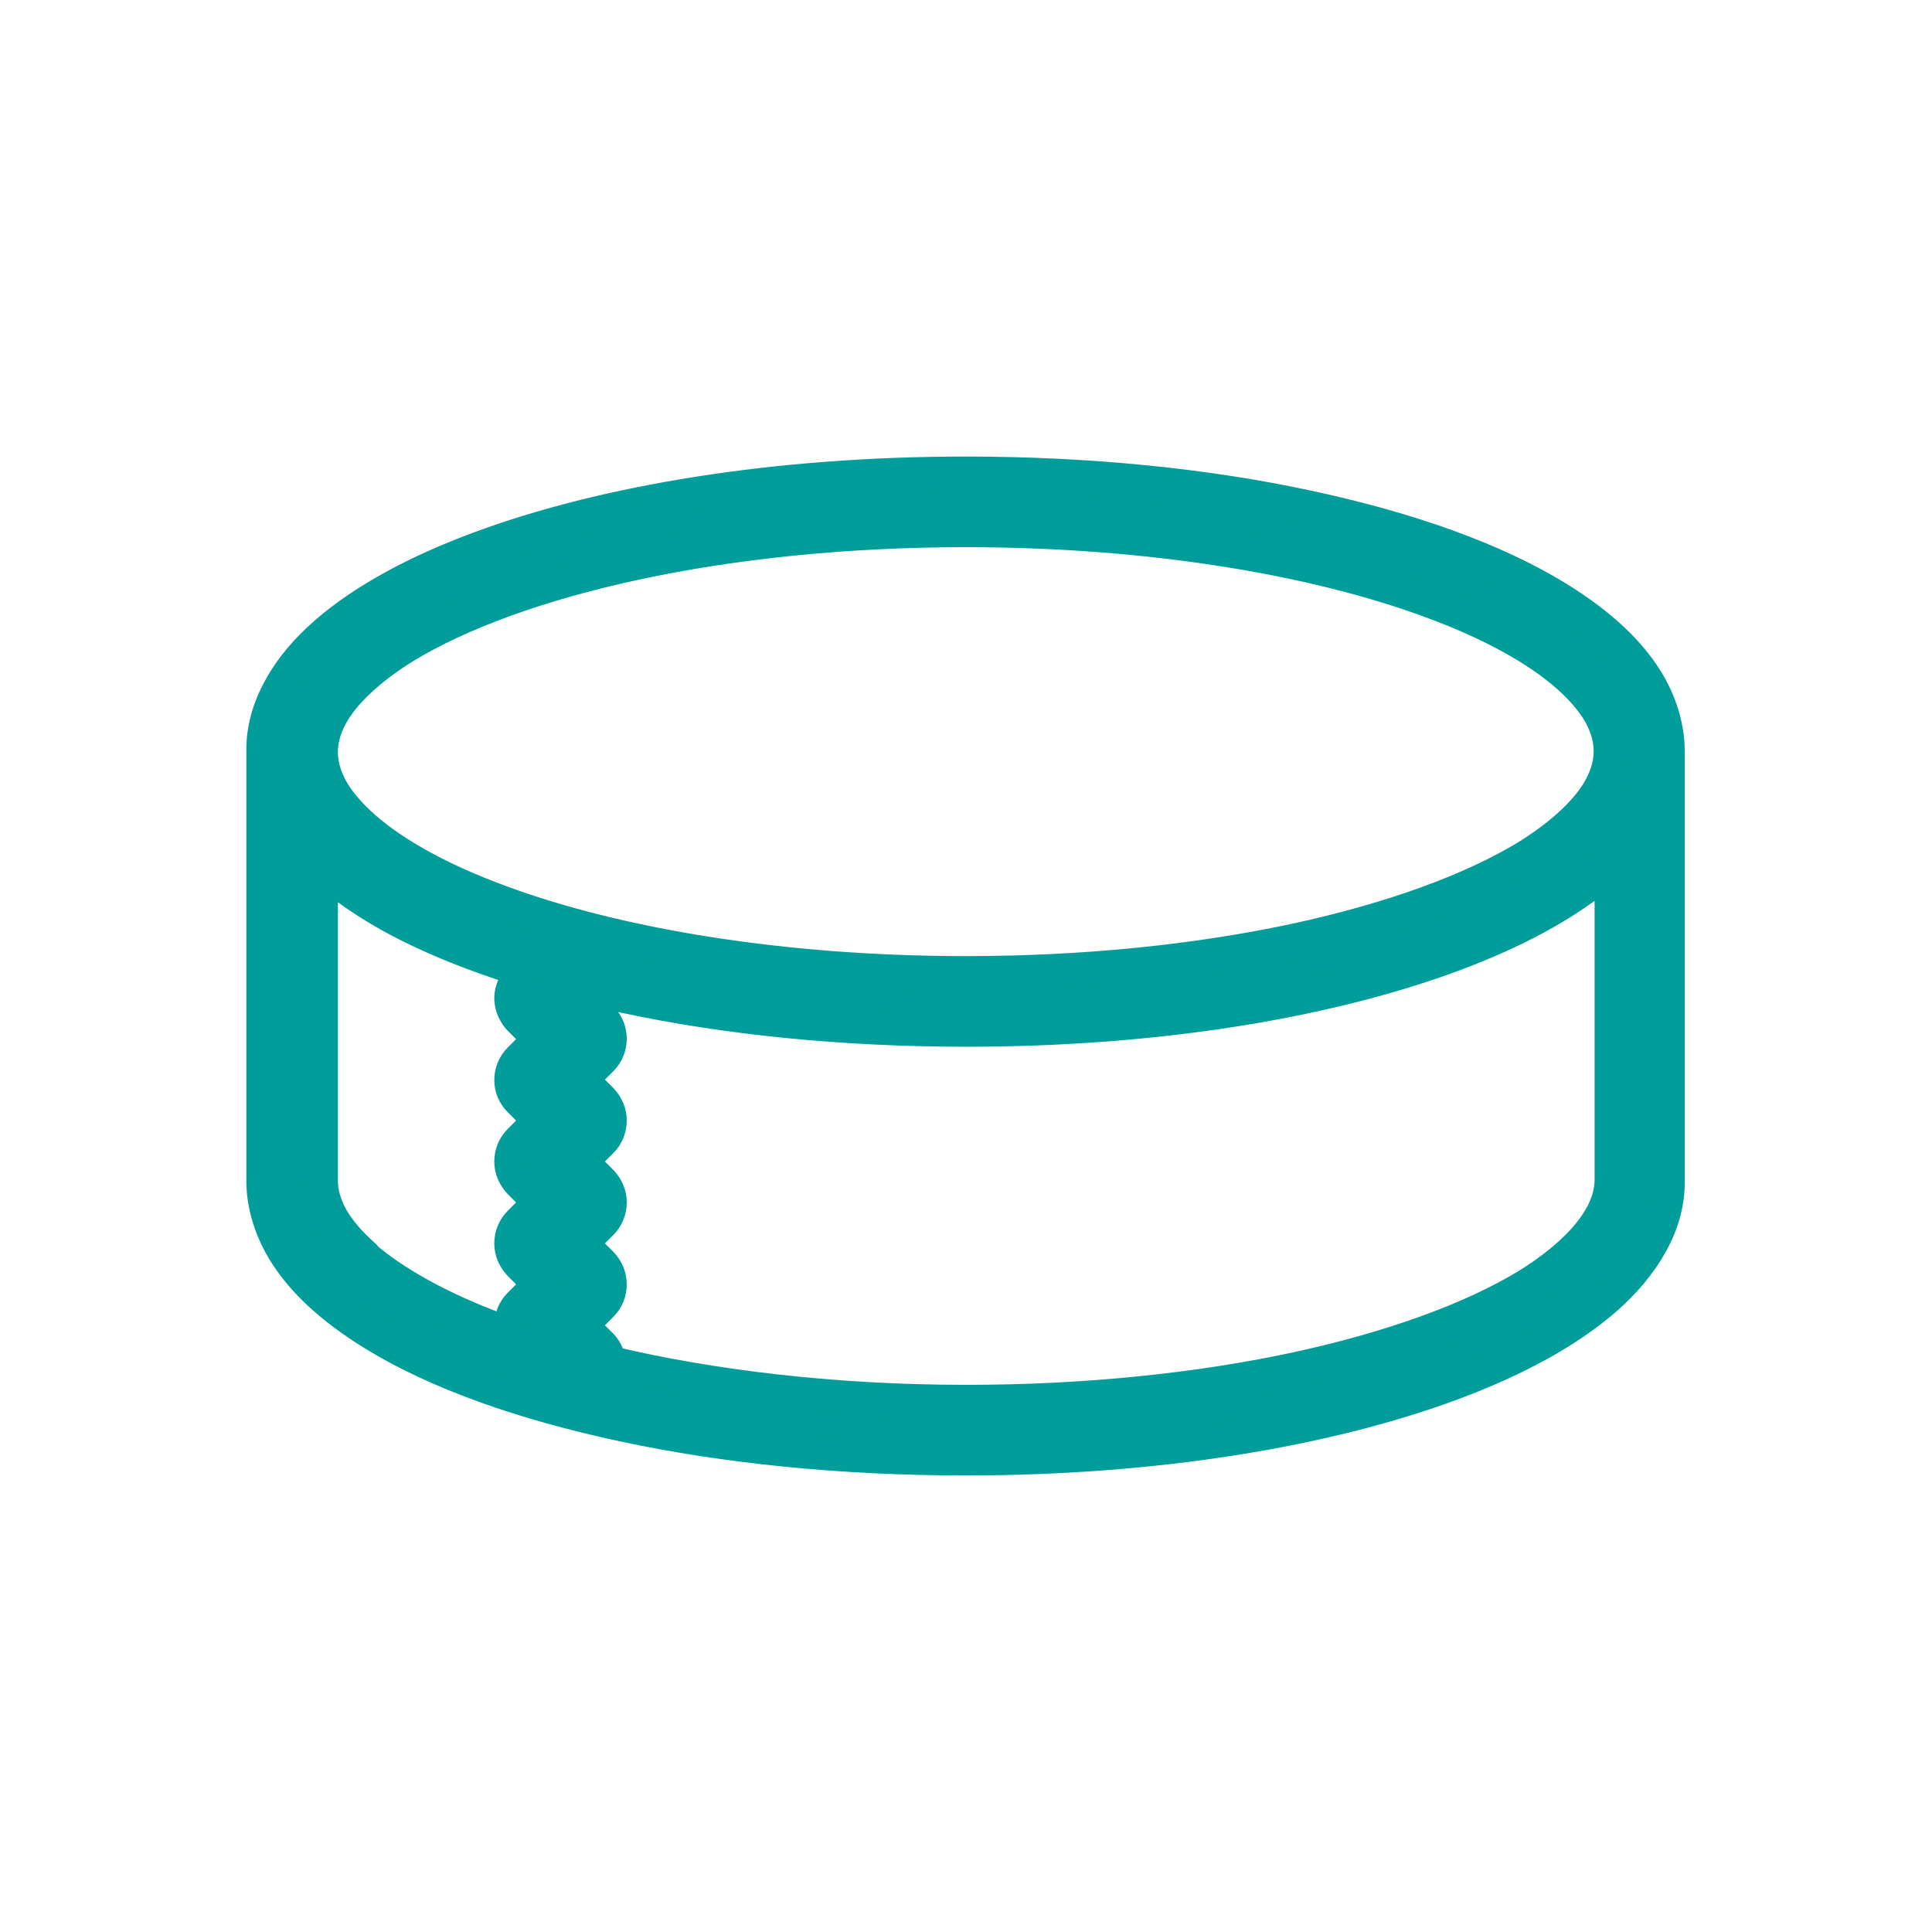<?xml version="1.0" encoding="UTF-8"?><svg id="_レイヤー_1" xmlns="http://www.w3.org/2000/svg" width="42" height="42" viewBox="0 0 42 42"><defs><style>.cls-1{fill:#009d9a;stroke:#009d9a;stroke-linecap:round;stroke-linejoin:round;stroke-width:.75px;}</style></defs><path class="cls-1" d="M33.84,13c-1.37-.84-3.23-1.5-5.43-1.97-2.19-.47-4.72-.73-7.42-.73-4.11,0-7.82.61-10.57,1.63-1.37.51-2.5,1.12-3.33,1.84-.41.36-.75.75-.99,1.19-.24.43-.38.9-.37,1.39v9.31c0,.49.14.96.37,1.39.42.76,1.13,1.39,2.04,1.95,1.37.84,3.23,1.5,5.43,1.97,2.19.47,4.72.73,7.42.73,4.11,0,7.82-.61,10.57-1.63,1.37-.51,2.5-1.12,3.33-1.84.41-.36.75-.76.99-1.19.24-.43.38-.9.37-1.39v-9.31c0-.49-.14-.96-.37-1.39-.42-.76-1.13-1.39-2.04-1.95M7.19,15.55c.26-.48.81-1.01,1.6-1.5,1.2-.73,2.94-1.37,5.04-1.82,2.1-.45,4.55-.71,7.16-.71,3.98,0,7.58.6,10.14,1.55,1.28.47,2.29,1.03,2.95,1.61.33.29.57.58.72.85.15.28.22.54.22.8,0,.26-.07.52-.22.8-.26.48-.81,1.01-1.6,1.5-1.2.73-2.95,1.37-5.04,1.82-2.1.45-4.55.71-7.16.71-3.98,0-7.58-.6-10.14-1.55-1.28-.47-2.29-1.03-2.95-1.61-.33-.29-.57-.58-.72-.85-.15-.28-.22-.54-.22-.8s.07-.52.22-.8M7.91,27.31c-.33-.29-.57-.58-.72-.85-.15-.28-.22-.54-.22-.8v-6.84c.34.32.74.61,1.18.88.9.55,2.03,1.02,3.31,1.41l-.16.16c-.11.11-.18.27-.18.43s.07.32.18.44l.45.45-.45.45c-.11.11-.18.27-.18.44s.07.32.18.43l.45.45-.45.45c-.11.11-.18.27-.18.44s.07.32.18.44l.45.45-.45.45c-.11.11-.18.27-.18.44s.07.32.18.44l.45.45-.45.45c-.11.11-.18.27-.18.44,0,.07.02.15.04.22-.1-.04-.21-.07-.31-.1-1.28-.47-2.29-1.04-2.95-1.61M34.81,26.45c-.26.48-.81,1.01-1.6,1.5-1.2.73-2.95,1.37-5.04,1.82-2.1.45-4.55.71-7.16.71-2.87,0-5.54-.32-7.77-.85-.02-.13-.07-.26-.17-.37l-.45-.45.45-.45c.12-.12.18-.28.18-.44s-.06-.31-.18-.44l-.45-.45.45-.45c.12-.12.18-.28.18-.44s-.06-.31-.18-.44l-.45-.45.45-.45c.12-.12.18-.28.18-.44s-.06-.31-.18-.44l-.45-.45.45-.45c.12-.12.18-.28.18-.44s-.06-.31-.18-.44l-.45-.45.22-.22c.25.06.49.13.75.18,2.19.47,4.72.73,7.42.73,4.11,0,7.82-.61,10.57-1.63,1.37-.51,2.5-1.12,3.33-1.84.05-.04.08-.09.13-.13v6.86c0,.26-.07.52-.22.8"/></svg>